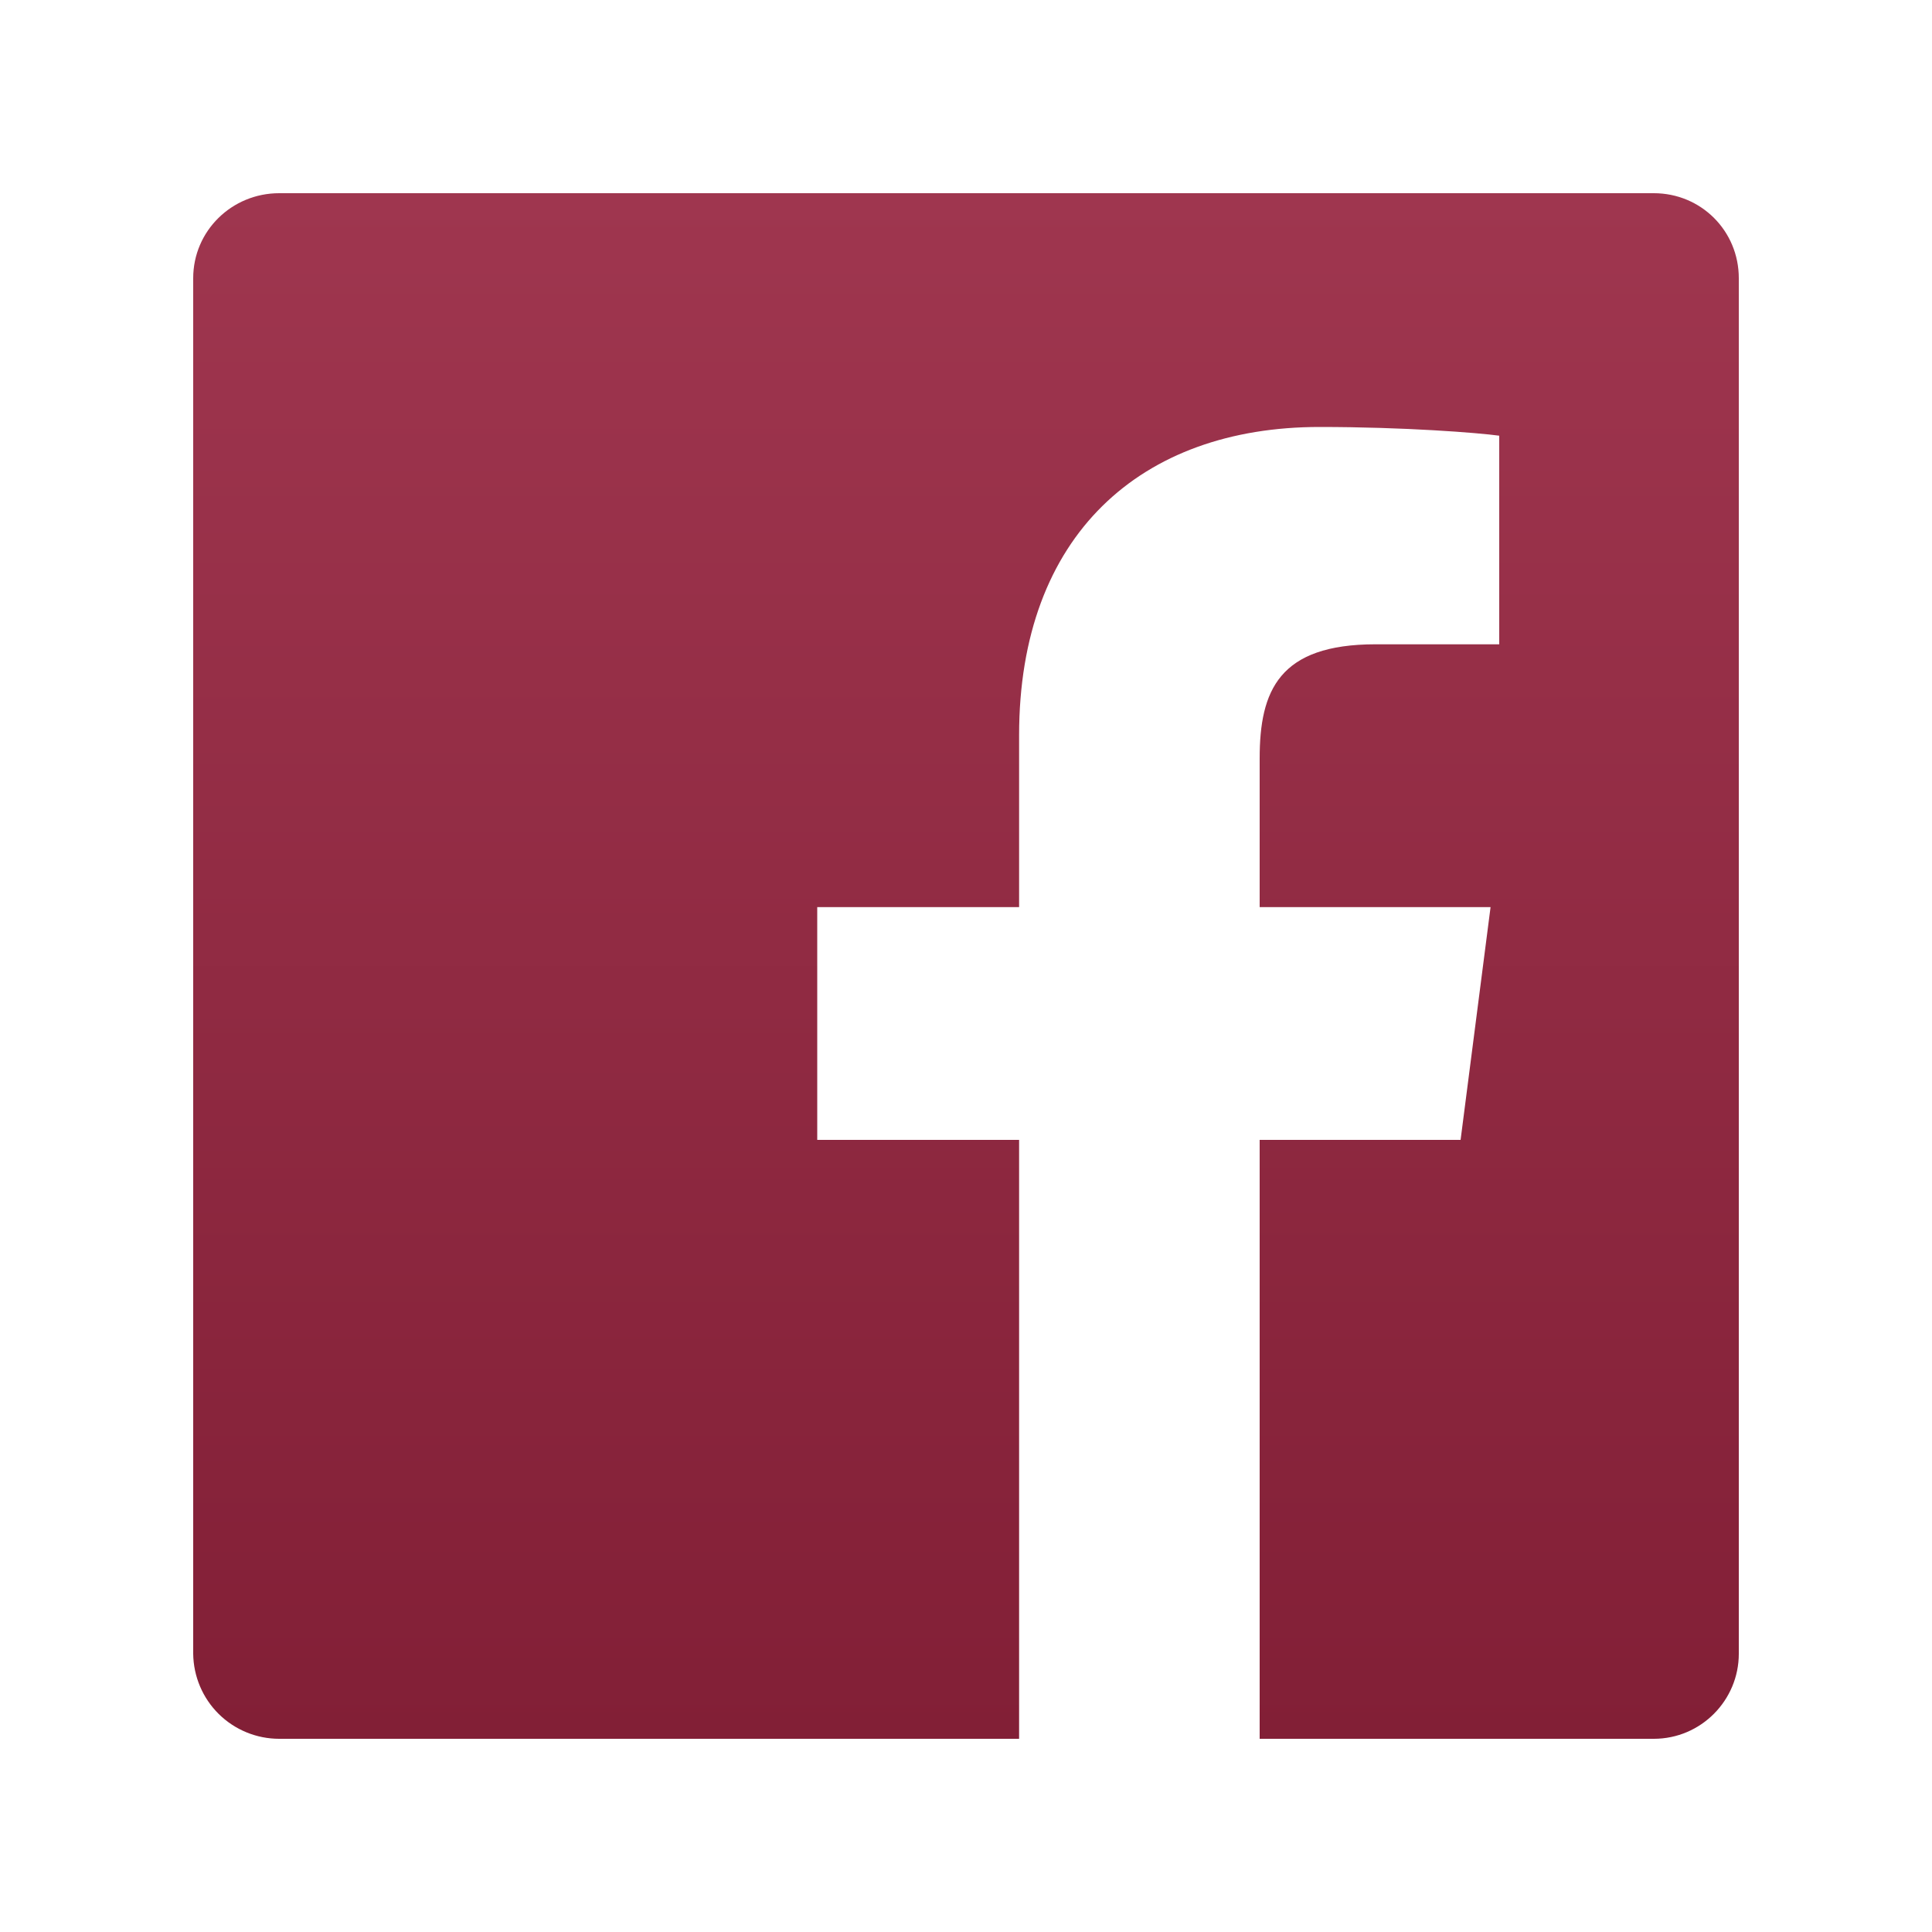 <svg width="35" height="35" viewBox="0 0 35 35" fill="none" xmlns="http://www.w3.org/2000/svg">
<path d="M5.058 3.5H29.96C30.817 3.5 31.5 4.183 31.5 5.04V29.96C31.5 30.8 30.817 31.5 29.96 31.5H22.82V20.65H26.46L27.003 16.433H22.82V13.738C22.82 12.512 23.17 11.672 24.92 11.672H27.16V7.893C26.775 7.84 25.445 7.735 23.905 7.735C20.668 7.735 18.462 9.695 18.462 13.318V16.433H14.805V20.65H18.462V31.5H5.058C4.647 31.5 4.254 31.338 3.962 31.05C3.671 30.762 3.505 30.37 3.5 29.96V5.04C3.5 4.183 4.2 3.5 5.058 3.5Z" fill="url(#paint0_linear_16_263)"/>
<defs>
<linearGradient id="paint0_linear_16_263" x1="17.5" y1="3.5" x2="17.5" y2="31.5" gradientUnits="userSpaceOnUse">
<stop stop-color="#9F364F"/>
<stop offset="1" stop-color="#821F36"/>
</linearGradient>
</defs>
</svg>
